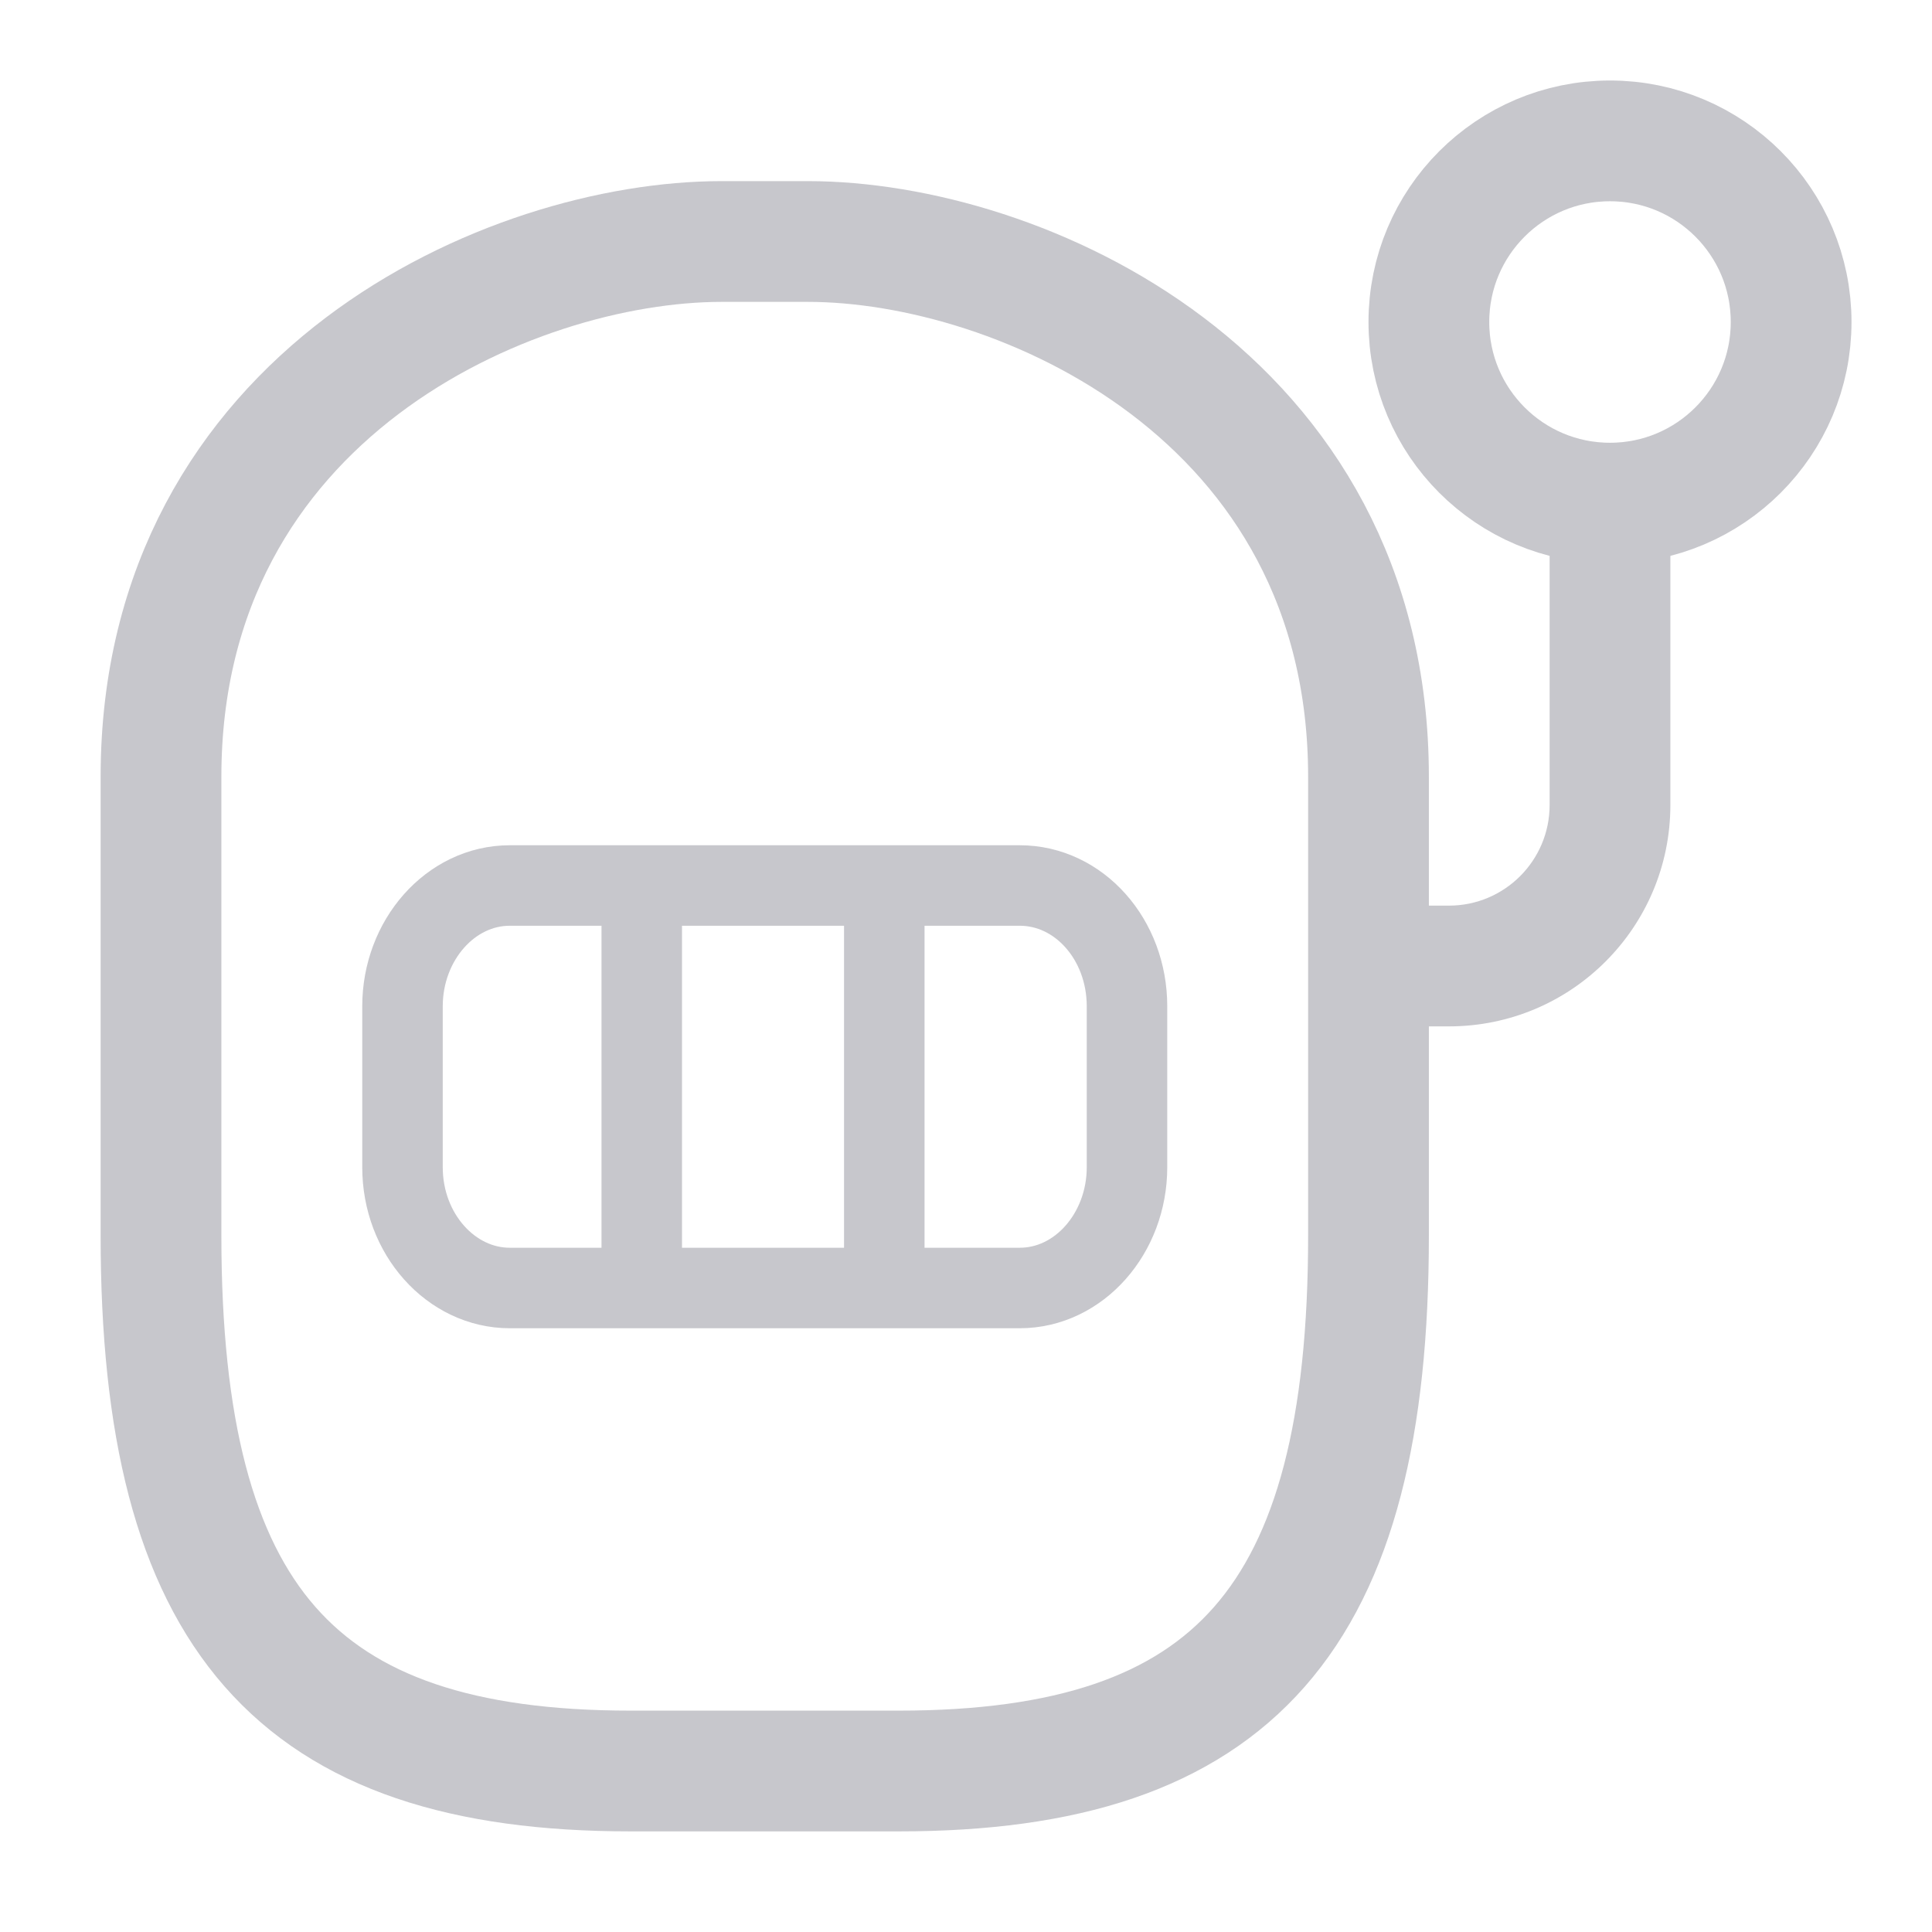 <svg
                    xmlns="http://www.w3.org/2000/svg"
                    width="24"
                    height="24"
                    viewBox="0 0 24 24"
                    fill="none"
                  >
                    <path
                      d="M7.833 22H11.167C15.333 22 17 20.1 17 15.35V9.65C17 4.9 12.655 3 10.036 3H8.964C6.345 3 2 4.9 2 9.65V15.35C2 20.1 3.667 22 7.833 22Z"
                      stroke="#C7C7CC"
                      stroke-width="1.5"
                      stroke-linecap="round"
                      stroke-linejoin="round"
                    />
                    <path
                      d="M14 12.5V14.5C14 15.32 13.405 16 12.667 16H6.333C5.604 16 5 15.33 5 14.5V12.5C5 11.68 5.596 11 6.333 11H12.667C13.405 11 14 11.67 14 12.5Z"
                      stroke="#C7C7CC"
                      stroke-linecap="round"
                      stroke-linejoin="round"
                    />
                    <line
                      x1="7.972"
                      y1="11"
                      x2="7.972"
                      y2="16"
                      stroke="#C7C7CC"
                    />
                    <line
                      x1="10.985"
                      y1="11"
                      x2="10.985"
                      y2="16"
                      stroke="#C7C7CC"
                    />
                    <path
                      d="M17 12.75H18V11.25H17V12.75ZM20.75 10V6H19.25V10H20.75ZM18 12.75C19.519 12.75 20.75 11.519 20.75 10H19.25C19.25 10.69 18.69 11.25 18 11.25V12.75Z"
                      fill="#C7C7CC"
                    />
                    <circle
                      cx="20"
                      cy="4"
                      r="2.25"
                      stroke="#C7C7CC"
                      stroke-width="1.5"
                    />
                  </svg>